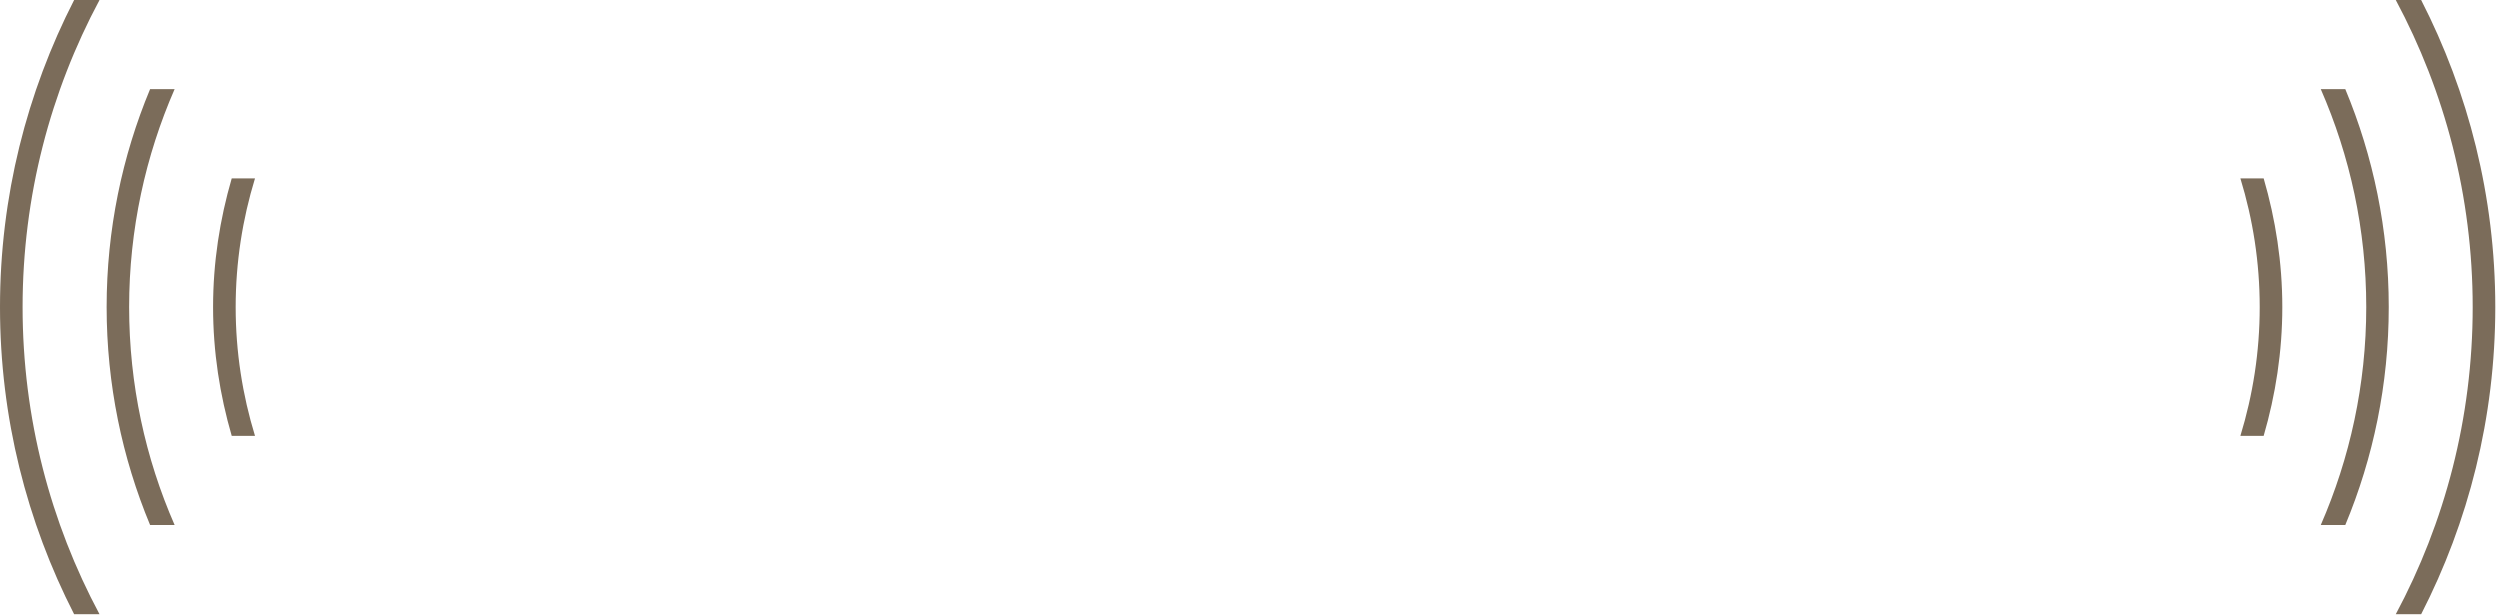 <?xml version="1.0" encoding="UTF-8"?> <svg xmlns="http://www.w3.org/2000/svg" width="260" height="64" viewBox="0 0 260 64" fill="none"><path d="M235.01 31.94C235.01 36.6 234.3 41.09 233 45.33H235.42C236.66 41.07 237.36 36.59 237.36 31.94C237.36 27.29 236.66 22.81 235.42 18.55H233C234.3 22.79 235.01 27.28 235.01 31.94Z" fill="#7B6C5A"></path><path d="M241.36 9.27C244.4 16.22 246.09 23.88 246.09 31.93C246.09 39.98 244.39 47.65 241.36 54.6H243.91C246.82 47.62 248.43 39.96 248.43 31.93C248.43 23.9 246.82 16.25 243.91 9.27H241.36Z" fill="#7B6C5A"></path><path d="M251.8 0H249.16C254.26 9.53 257.16 20.4 257.16 31.94C257.16 43.48 254.26 54.35 249.16 63.88H251.8C256.72 54.29 259.51 43.44 259.51 31.94C259.51 20.44 256.71 9.59 251.8 0Z" fill="#7B6C5A"></path><path d="M24.1 45.33H26.52C25.22 41.09 24.51 36.6 24.51 31.94C24.51 27.28 25.22 22.79 26.52 18.55H24.1C22.86 22.81 22.16 27.29 22.16 31.94C22.16 36.59 22.86 41.07 24.1 45.33Z" fill="#7B6C5A"></path><path d="M18.16 54.6C15.12 47.65 13.43 39.99 13.43 31.93C13.43 23.87 15.13 16.21 18.16 9.27H15.61C12.7 16.25 11.09 23.91 11.09 31.93C11.09 39.95 12.7 47.61 15.61 54.6H18.16Z" fill="#7B6C5A"></path><path d="M10.35 63.88C5.25 54.35 2.35 43.48 2.35 31.94C2.35 20.4 5.25 9.53 10.35 0H7.71C2.8 9.59 0 20.44 0 31.94C0 43.44 2.8 54.29 7.71 63.88H10.35Z" fill="#7B6C5A"></path></svg> 